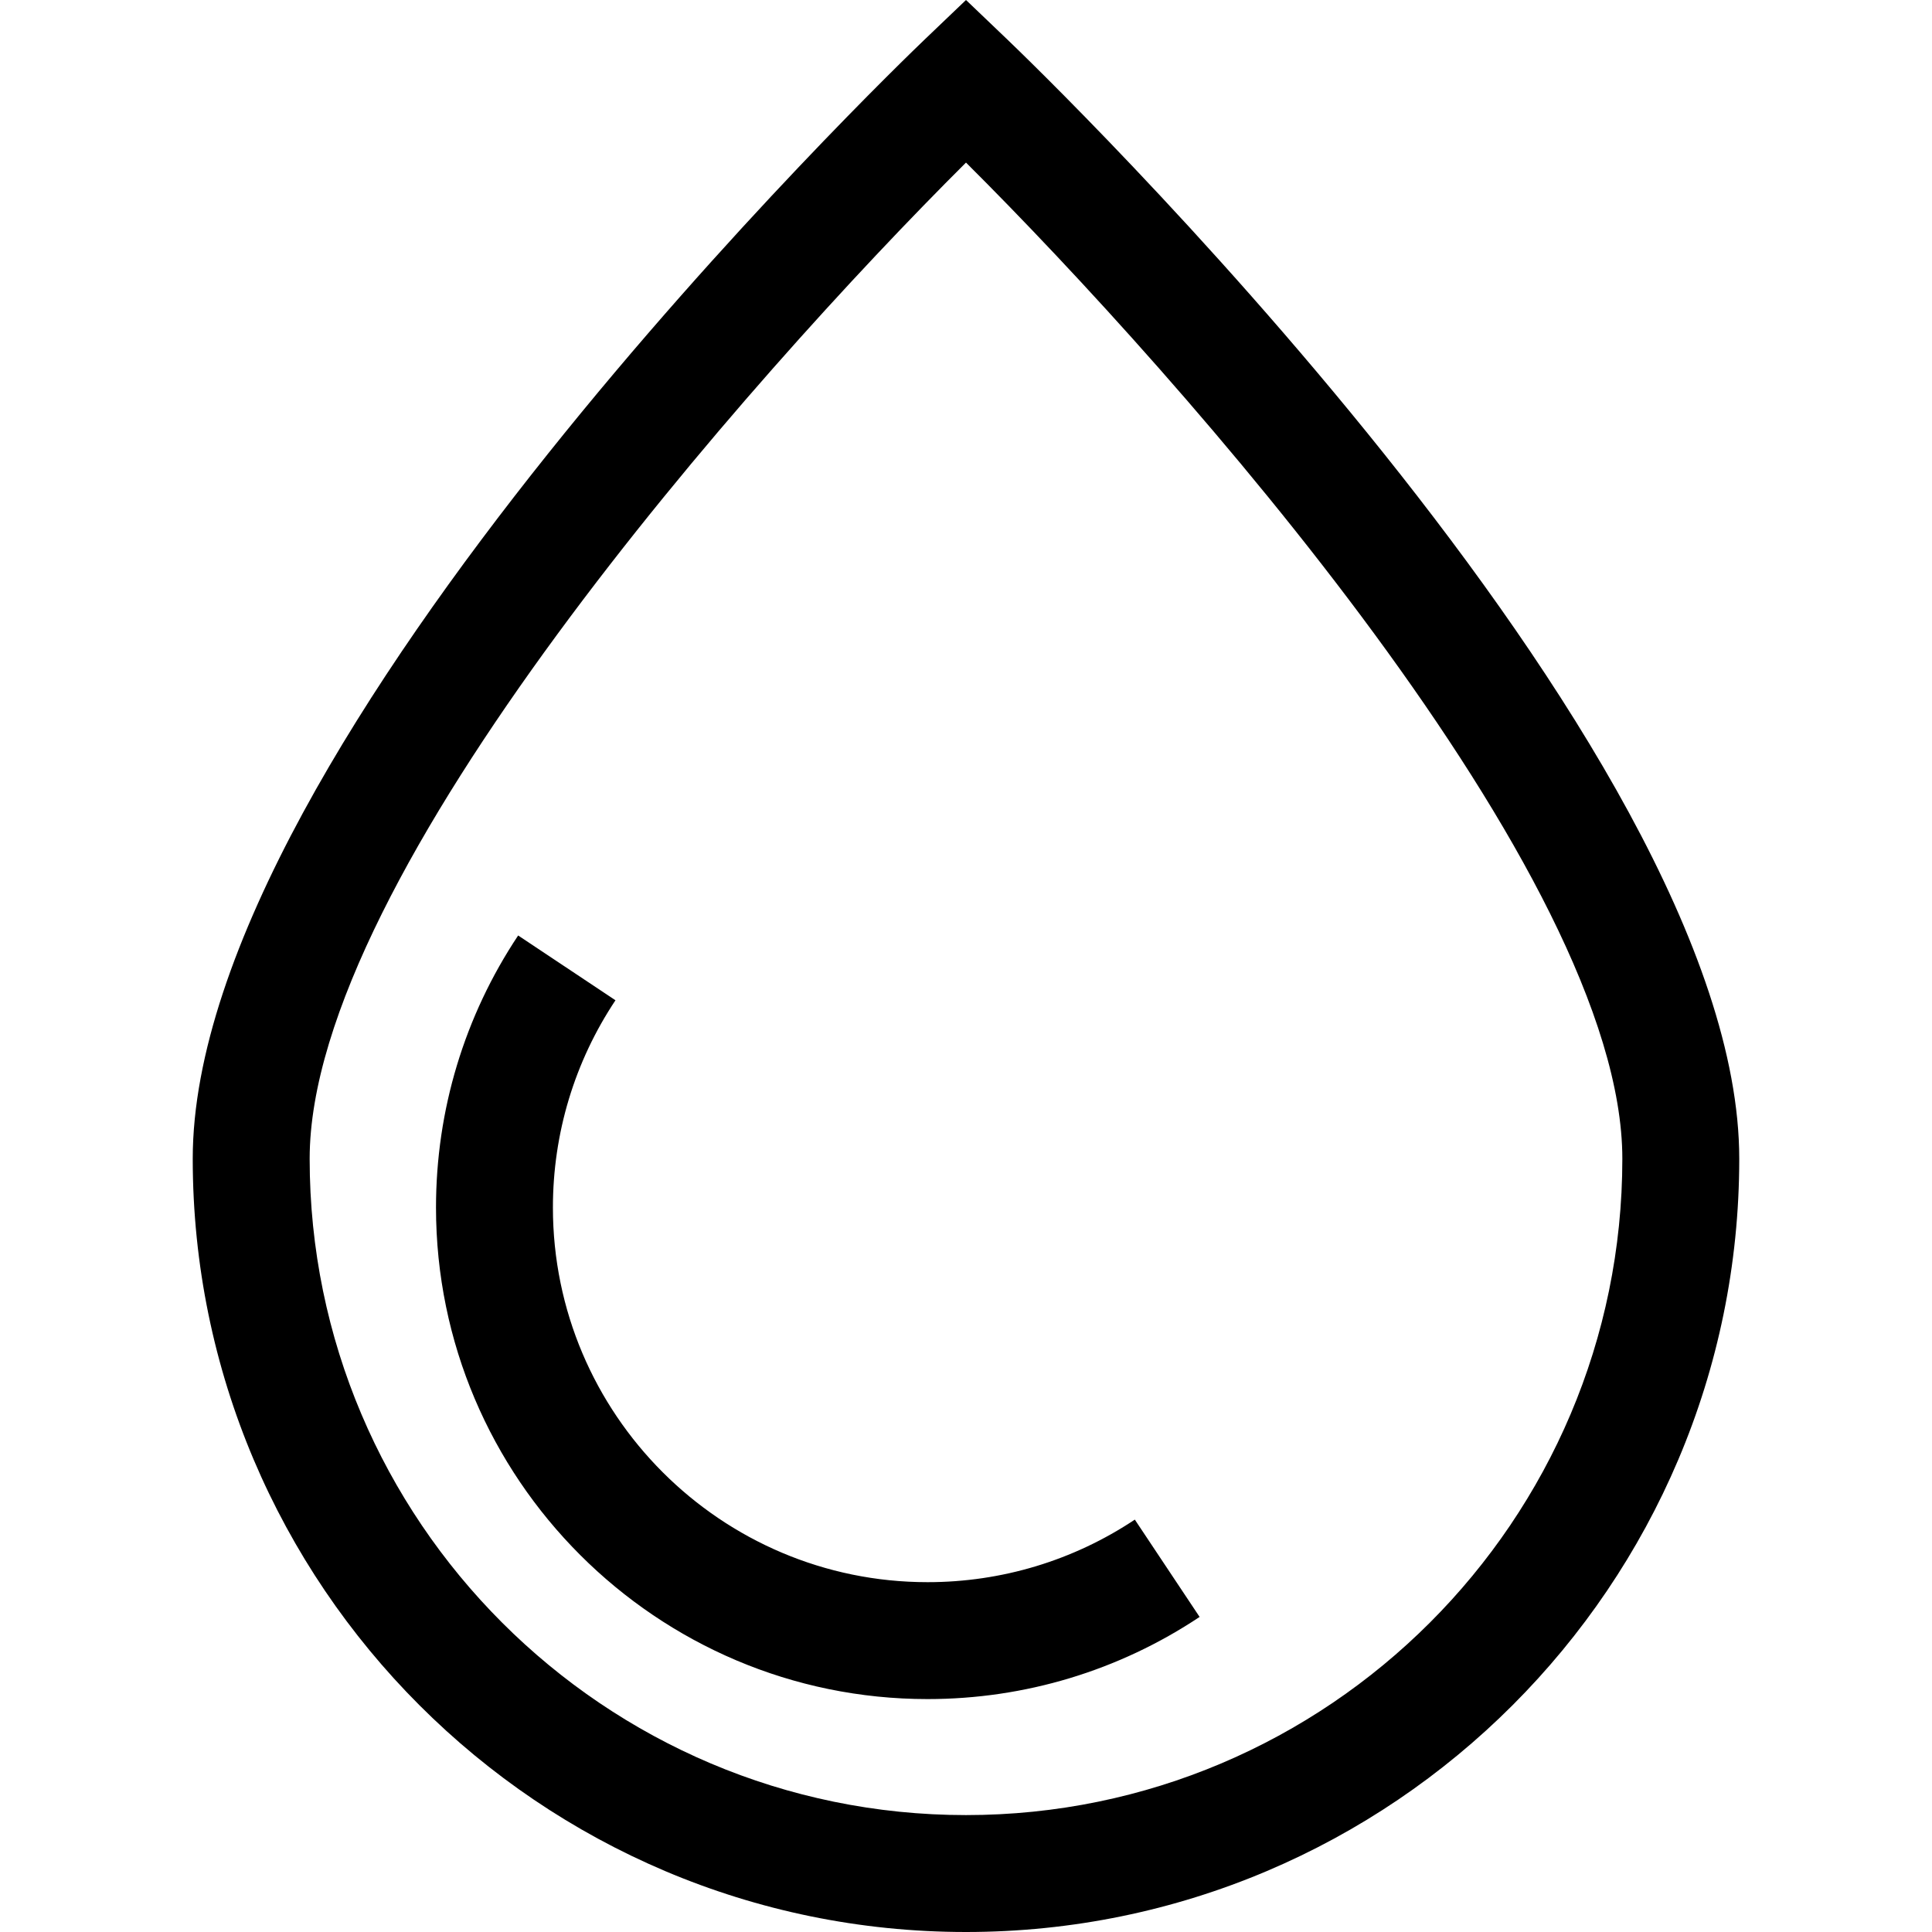 <?xml version="1.0" encoding="iso-8859-1"?>
<!-- Generator: Adobe Illustrator 18.0.0, SVG Export Plug-In . SVG Version: 6.00 Build 0)  -->
<!DOCTYPE svg PUBLIC "-//W3C//DTD SVG 1.1//EN" "http://www.w3.org/Graphics/SVG/1.1/DTD/svg11.dtd">
<svg version="1.1" id="Capa_1" xmlns="http://www.w3.org/2000/svg" xmlns:xlink="http://www.w3.org/1999/xlink" x="0px" y="0px"
	 viewBox="0 0 247.874 247.874" style="enable-background:new 0 0 247.874 247.874;" xml:space="preserve">
<path d="M129.119,4.952L123.937,0l-5.182,4.952c-3.839,3.669-94.027,90.471-94.027,143.714c0,54.703,44.505,99.208,99.209,99.208
	s99.208-44.505,99.208-99.208C223.145,95.423,132.958,8.621,129.119,4.952z M123.937,232.874c-46.433,0-84.208-37.775-84.208-84.208
	c0-36.424,56.602-100.32,84.208-127.808c27.606,27.487,84.208,91.384,84.208,127.808
	C208.145,195.099,170.37,232.874,123.937,232.874z M119.007,202.991c9.507,0,18.702-2.775,26.589-8.026l8.313,12.486
	c-10.358,6.896-22.427,10.54-34.902,10.54c-34.776,0-63.069-28.292-63.069-63.068c0-12.474,3.645-24.542,10.54-34.901l12.486,8.313
	c-5.251,7.888-8.026,17.083-8.026,26.589C70.938,181.428,92.502,202.991,119.007,202.991z"/>
<g>
</g>
<g>
</g>
<g>
</g>
<g>
</g>
<g>
</g>
<g>
</g>
<g>
</g>
<g>
</g>
<g>
</g>
<g>
</g>
<g>
</g>
<g>
</g>
<g>
</g>
<g>
</g>
<g>
</g>
</svg>
